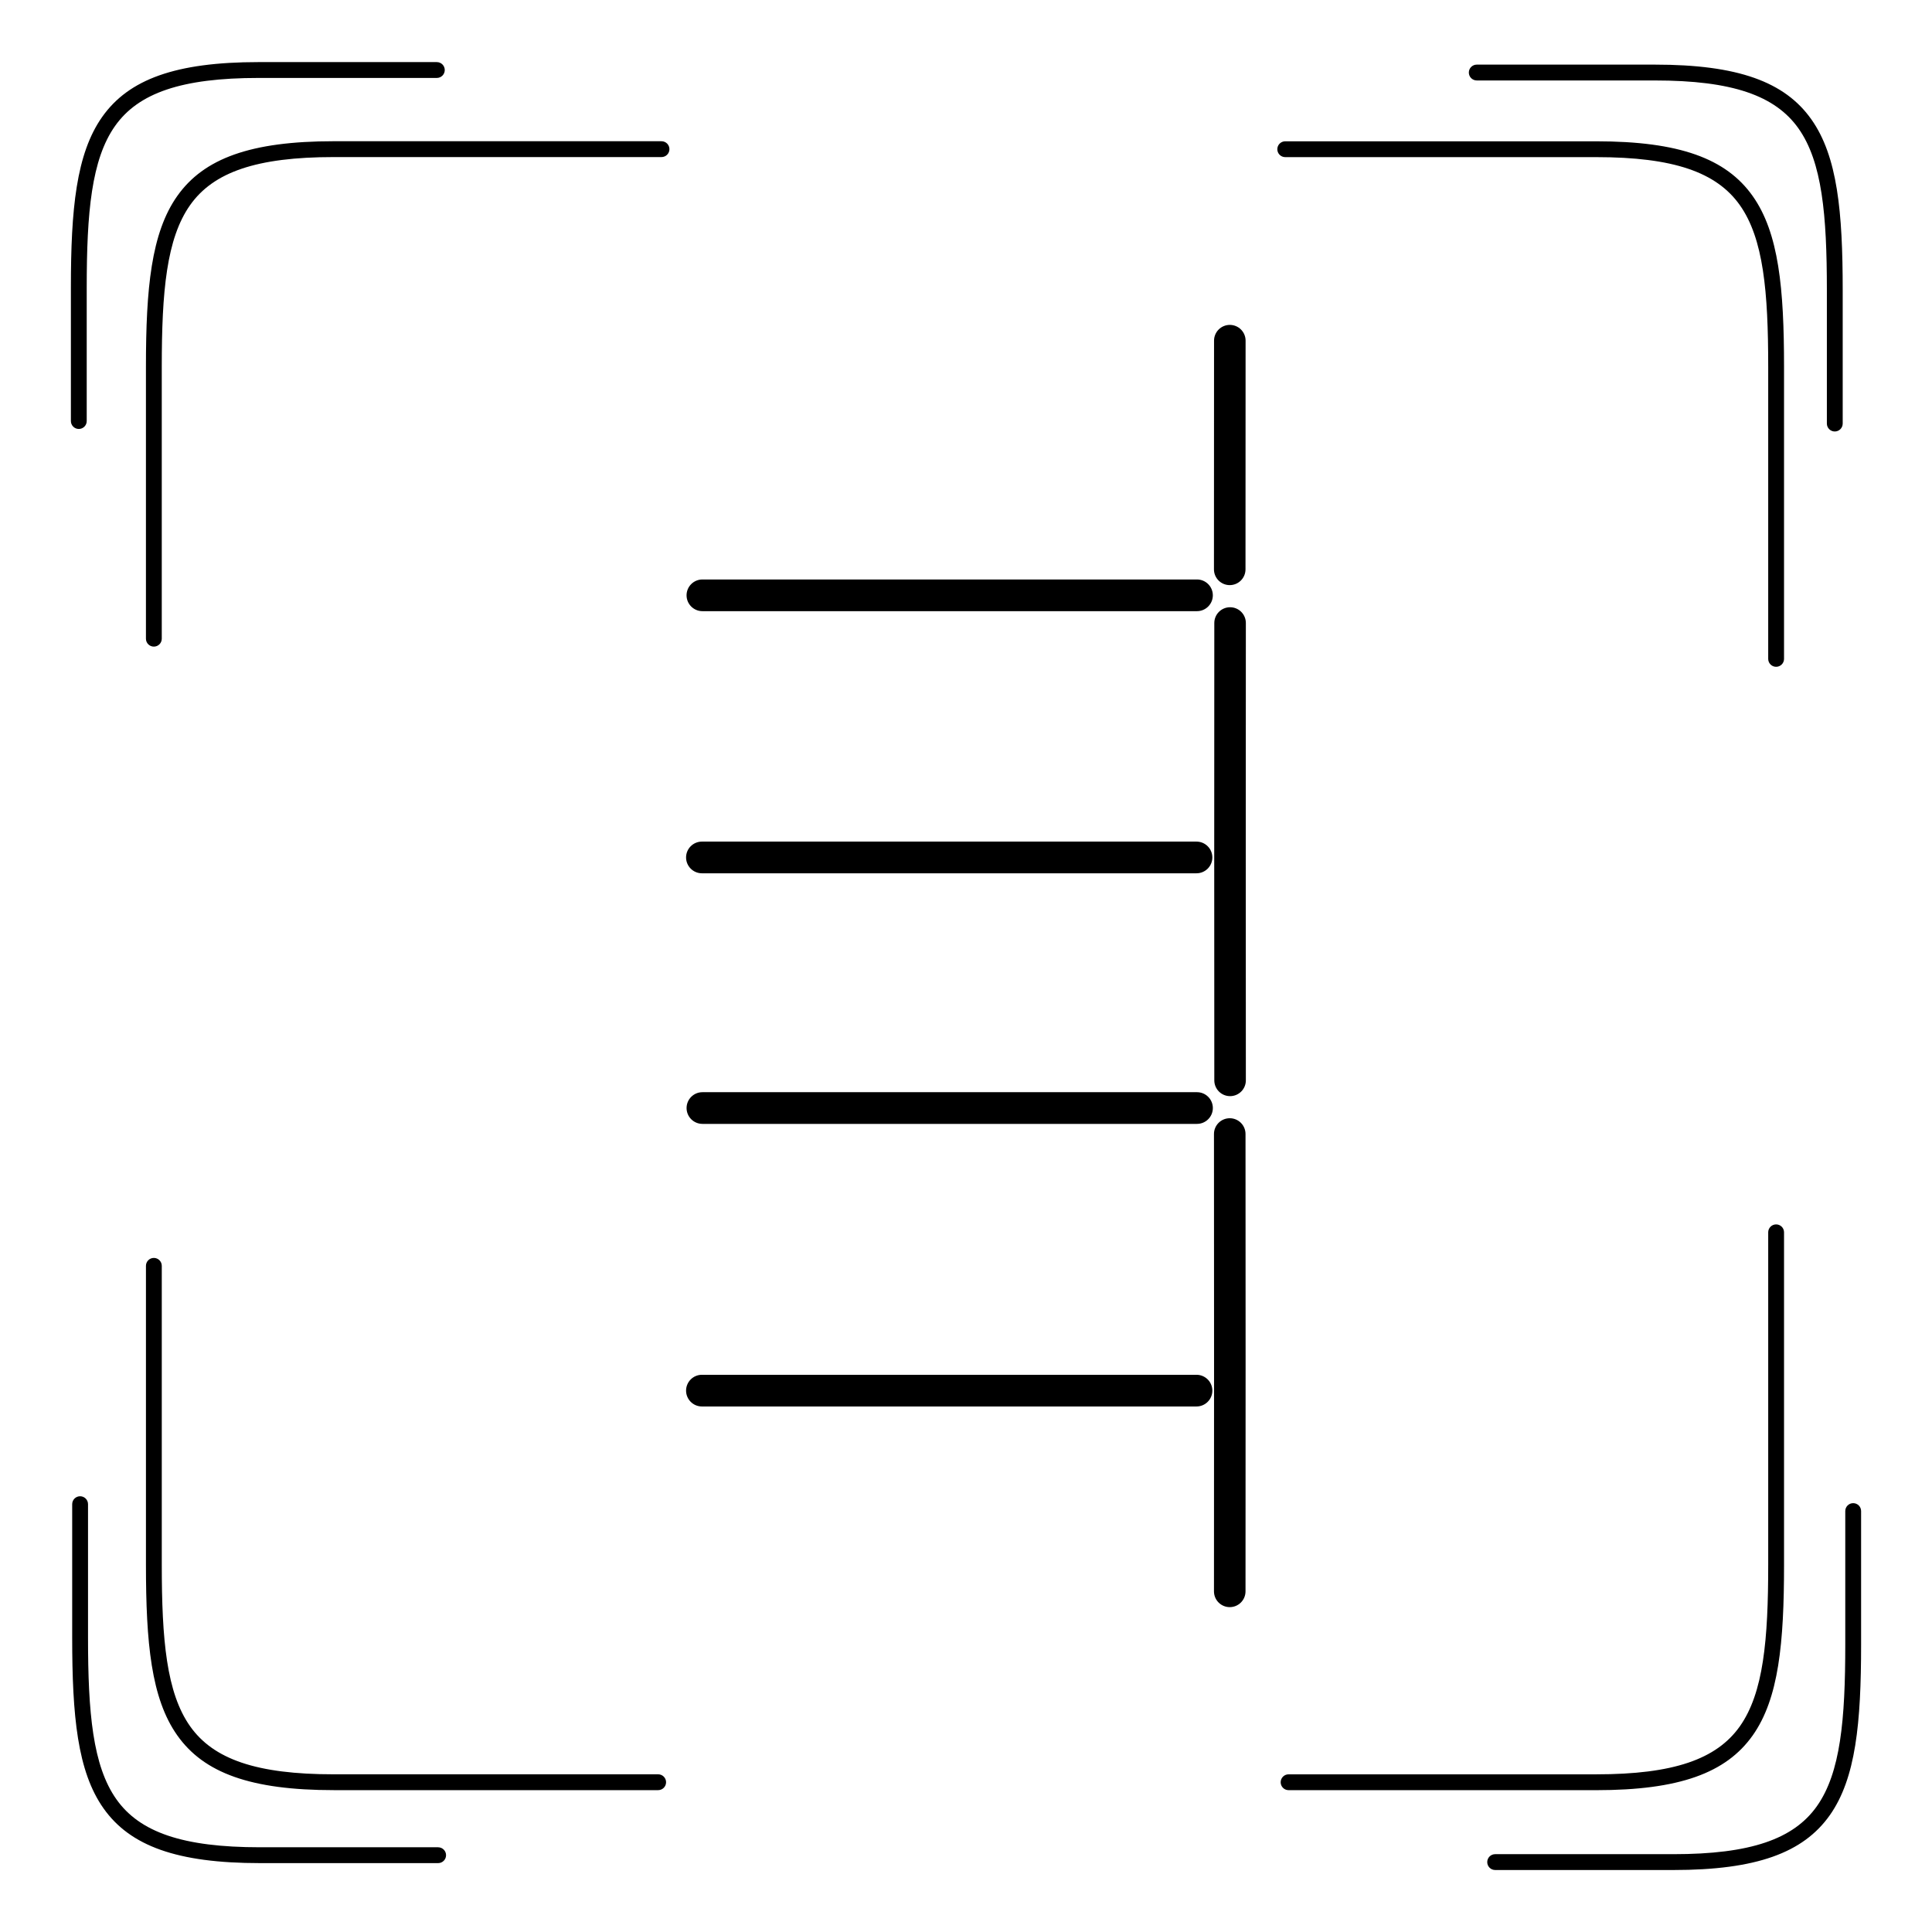 <?xml version="1.0" encoding="UTF-8"?>
<!-- Uploaded to: ICON Repo, www.iconrepo.com, Generator: ICON Repo Mixer Tools -->
<svg fill="#000000" width="800px" height="800px" version="1.1" viewBox="144 144 512 512" xmlns="http://www.w3.org/2000/svg">
 <path d="m540.23 639.57c-1.16 0-2.098-0.941-2.098-2.098 0-1.16 0.941-2.098 2.098-2.098h47.223c20.453 0 31.859-3.988 38.039-12.711 6.281-8.875 7.523-22.957 7.523-42.855v-35.359c0-1.16 0.941-2.098 2.098-2.098 1.16 0 2.098 0.941 2.098 2.098v35.359c0 20.707-1.379 35.469-8.312 45.266-7.047 9.957-19.48 14.5-41.445 14.5h-47.223zm-74.496-405.29c0-2.309 1.871-4.18 4.18-4.18 2.309 0 4.18 1.871 4.18 4.18l-0.023 60.602c0 2.309-1.871 4.18-4.18 4.18-2.309 0-4.18-1.871-4.18-4.18zm-135.59 71.684c-2.316 0-4.199-1.883-4.199-4.199 0-2.316 1.883-4.199 4.199-4.199h131.07c2.316 0 4.199 1.883 4.199 4.199 0 2.316-1.883 4.199-4.199 4.199zm135.66 3.141c0-2.309 1.871-4.18 4.18-4.18s4.18 1.871 4.18 4.18l-0.023 60.602 0.023 60.602c0 2.309-1.871 4.18-4.18 4.18s-4.18-1.871-4.18-4.18l-0.023-60.602zm-0.066 196.02-0.023-60.602c0-2.309 1.871-4.18 4.18-4.18 2.309 0 4.18 1.871 4.18 4.18l0.023 60.602-0.023 60.602c0 2.309-1.871 4.18-4.18 4.18-2.309 0-4.18-1.871-4.18-4.18zm-135.59-63.285c-2.316 0-4.199-1.883-4.199-4.199 0-2.316 1.883-4.199 4.199-4.199h131.07c2.316 0 4.199 1.883 4.199 4.199 0 2.316-1.883 4.199-4.199 4.199zm-0.133-66.41c-2.316 0-4.199-1.883-4.199-4.199s1.883-4.199 4.199-4.199h131.07c2.316 0 4.199 1.883 4.199 4.199s-1.883 4.199-4.199 4.199zm0 141.3c-2.316 0-4.199-1.883-4.199-4.199 0-2.316 1.883-4.199 4.199-4.199h131.07c2.316 0 4.199 1.883 4.199 4.199 0 2.316-1.883 4.199-4.199 4.199zm205.34-351.41c-1.16 0-2.098-0.941-2.098-2.098 0-1.16 0.941-2.098 2.098-2.098h47.223c21.973 0 34.402 4.543 41.445 14.5 6.945 9.809 8.312 24.562 8.312 45.266v35.359c0 1.16-0.941 2.098-2.098 2.098-1.16 0-2.098-0.941-2.098-2.098v-35.359c0-19.902-1.242-33.98-7.523-42.855-6.18-8.723-17.574-12.711-38.039-12.711h-47.223zm-49.867 453.09c-1.16 0-2.098-0.941-2.098-2.098 0-1.16 0.941-2.098 2.098-2.098h81.543c20.453 0 31.859-3.988 38.039-12.711 6.281-8.875 7.523-22.957 7.523-42.855v-88.074c0-1.16 0.941-2.098 2.098-2.098 1.16 0 2.098 0.941 2.098 2.098v88.074c0 20.707-1.379 35.469-8.312 45.266-7.047 9.957-19.48 14.5-41.445 14.5h-81.543zm131.3-299.8c0 1.16-0.941 2.098-2.098 2.098-1.16 0-2.098-0.941-2.098-2.098v-77.402c0-19.902-1.242-33.98-7.523-42.855-6.18-8.723-17.574-12.711-38.039-12.711h-82.43c-1.16 0-2.098-0.941-2.098-2.098 0-1.16 0.941-2.098 2.098-2.098h82.43c21.973 0 34.402 4.543 41.445 14.5 6.945 9.809 8.312 24.562 8.312 45.266v77.402zm-297.48-137.18c1.16 0 2.098 0.941 2.098 2.098 0 1.16-0.941 2.098-2.098 2.098h-86.875c-20.453 0-31.859 3.988-38.039 12.711-6.281 8.875-7.523 22.957-7.523 42.855v72.07c0 1.16-0.941 2.098-2.098 2.098-1.16 0-2.098-0.941-2.098-2.098v-72.07c0-20.707 1.379-35.469 8.312-45.266 7.047-9.957 19.48-14.5 41.445-14.5h86.875zm-136.63 298.03c0-1.16 0.941-2.098 2.098-2.098 1.16 0 2.098 0.941 2.098 2.098v79.184c0 19.902 1.242 33.98 7.523 42.855 6.18 8.723 17.574 12.711 38.039 12.711h85.984c1.16 0 2.098 0.941 2.098 2.098 0 1.16-0.941 2.098-2.098 2.098h-85.984c-21.973 0-34.402-4.543-41.445-14.5-6.945-9.809-8.312-24.562-8.312-45.266v-79.184zm77.09-319c1.16 0 2.098 0.941 2.098 2.098 0 1.16-0.941 2.098-2.098 2.098h-47.223c-20.453 0-31.859 3.988-38.039 12.711-6.281 8.875-7.523 22.957-7.523 42.855v35.359c0 1.16-0.941 2.098-2.098 2.098-1.16 0-2.098-0.941-2.098-2.098v-35.359c0-20.707 1.379-35.469 8.312-45.266 7.047-9.957 19.48-14.5 41.445-14.5h47.223zm0.344 473.09c1.16 0 2.098 0.941 2.098 2.098 0 1.16-0.941 2.098-2.098 2.098h-47.223c-21.973 0-34.402-4.543-41.445-14.5-6.945-9.809-8.312-24.562-8.312-45.266v-35.359c0-1.16 0.941-2.098 2.098-2.098 1.16 0 2.098 0.941 2.098 2.098v35.359c0 19.902 1.242 33.98 7.523 42.855 6.18 8.723 17.574 12.711 38.039 12.711h47.223z"/>
</svg>